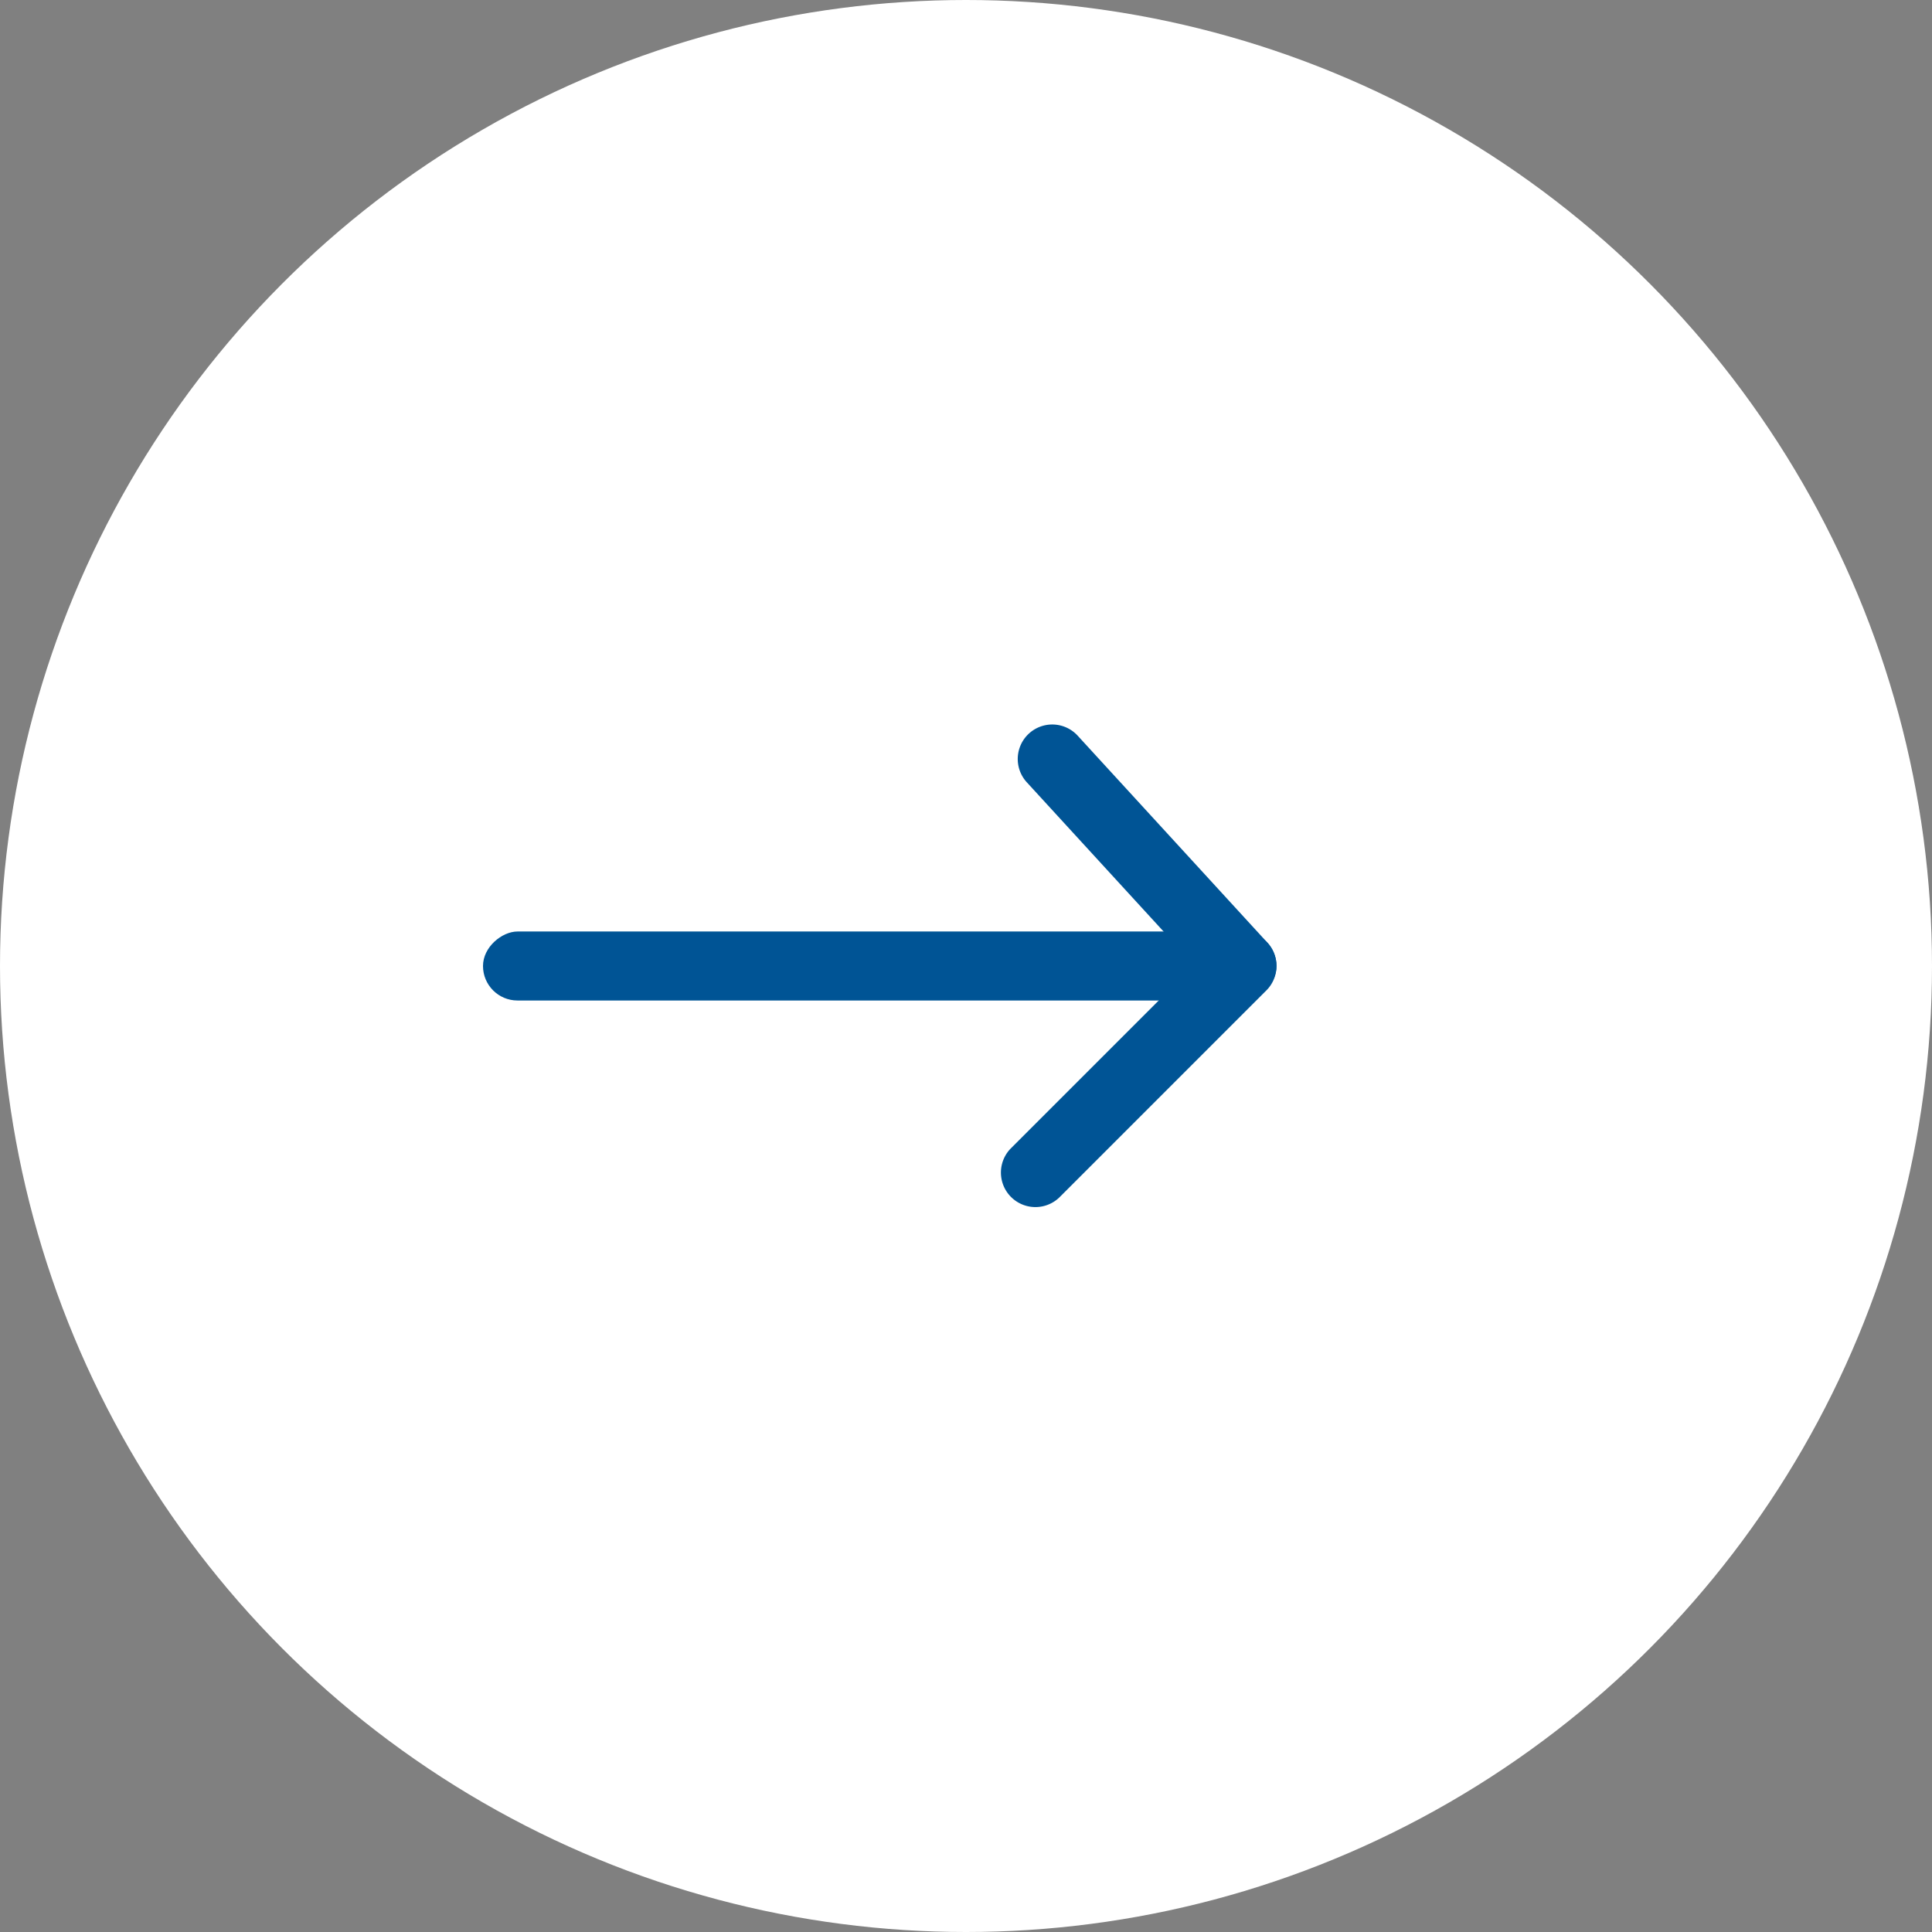 <svg xmlns="http://www.w3.org/2000/svg" width="56" height="56" viewBox="0 0 56 56">
  <rect x="0" y="0" width="56" height="56" fill="#808080" stroke="none"/>
  <circle id="Ellipse_20" data-name="Ellipse 20" cx="28" cy="28" r="28" fill="#fff"/>
  <g id="Arrow-right" transform="translate(134.876 16)">
    <path id="Shape" d="M0,0H24V24H0Z" transform="translate(-116.876)" fill="none"/>
    <rect id="Rectangle" width="2" height="23" rx="1" transform="translate(-120.876 13) rotate(-90)" fill="#005495"/>
    <path id="Path_94" data-name="Path 94" d="M1.707.293A1,1,0,0,0,.293,1.707l6,6a1,1,0,0,0,1.383.03l6-5.5A1,1,0,0,0,12.324.763L7.03,5.616Z" transform="translate(-105.876 19) rotate(-90)" fill="#005495"/>
  </g>
</svg>
